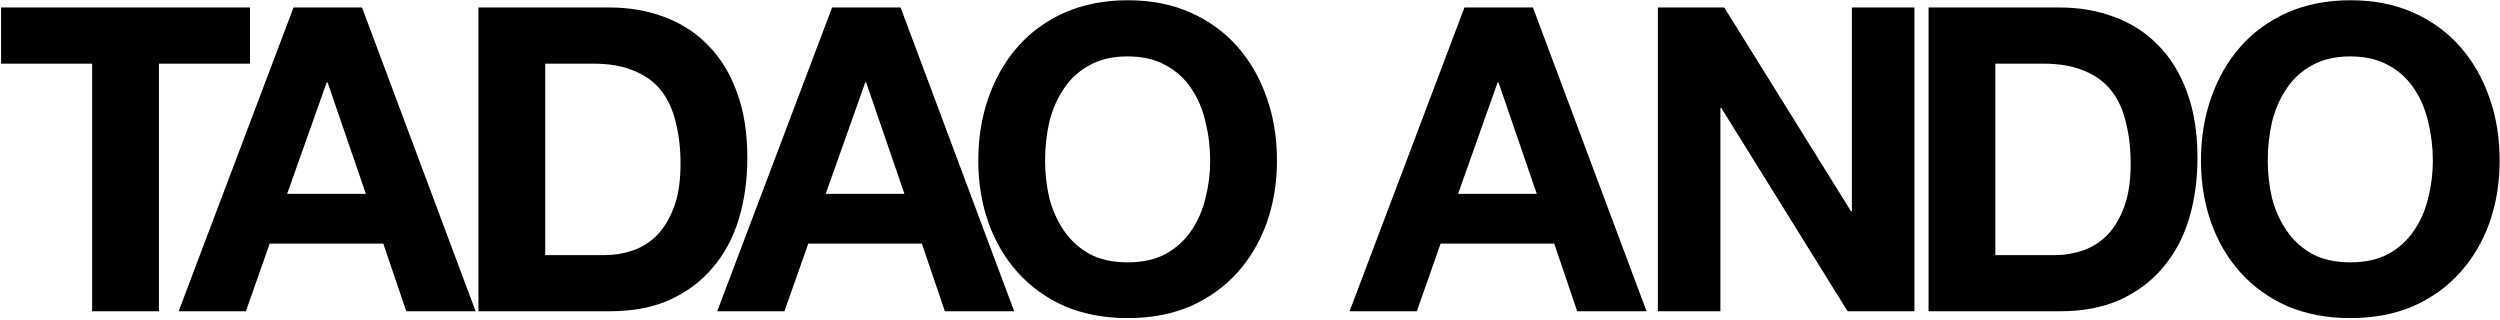 <?xml version="1.0" encoding="UTF-8"?> <svg xmlns="http://www.w3.org/2000/svg" width="1087" height="139" viewBox="0 0 1087 139" fill="none"> <path d="M40.059 27.674V135.344H69.104V27.674H108.694V3.254H0.469V27.674H40.059ZM124.85 84.284L142.055 35.814H142.425L159.075 84.284H124.85ZM127.625 3.254L77.675 135.344H106.905L117.265 105.929H166.66L176.65 135.344H206.805L157.41 3.254H127.625ZM237.065 110.924V27.674H257.785C264.939 27.674 270.92 28.723 275.73 30.819C280.664 32.793 284.61 35.691 287.57 39.514C290.53 43.338 292.627 47.963 293.86 53.389C295.217 58.693 295.895 64.674 295.895 71.334C295.895 78.611 294.97 84.778 293.12 89.834C291.27 94.891 288.804 99.023 285.72 102.229C282.637 105.313 279.122 107.533 275.175 108.889C271.229 110.246 267.159 110.924 262.965 110.924H237.065ZM208.02 3.254V135.344H265C275.114 135.344 283.87 133.679 291.27 130.349C298.794 126.896 305.022 122.209 309.955 116.289C315.012 110.369 318.774 103.339 321.24 95.199C323.707 87.059 324.94 78.179 324.94 68.559C324.94 57.583 323.399 48.024 320.315 39.884C317.355 31.744 313.162 24.961 307.735 19.534C302.432 14.108 296.08 10.038 288.68 7.324C281.404 4.611 273.51 3.254 265 3.254H208.02ZM359.019 84.284L376.224 35.814H376.594L393.244 84.284H359.019ZM361.794 3.254L311.844 135.344H341.074L351.434 105.929H400.829L410.819 135.344H440.974L391.579 3.254H361.794ZM454.4 69.854C454.4 64.058 455.016 58.446 456.25 53.019C457.606 47.593 459.703 42.783 462.54 38.589C465.376 34.273 469.076 30.881 473.64 28.414C478.203 25.824 483.753 24.529 490.29 24.529C496.826 24.529 502.376 25.824 506.94 28.414C511.503 30.881 515.203 34.273 518.04 38.589C520.876 42.783 522.911 47.593 524.145 53.019C525.501 58.446 526.18 64.058 526.18 69.854C526.18 75.404 525.501 80.831 524.145 86.134C522.911 91.314 520.876 96.001 518.04 100.194C515.203 104.388 511.503 107.779 506.94 110.369C502.376 112.836 496.826 114.069 490.29 114.069C483.753 114.069 478.203 112.836 473.64 110.369C469.076 107.779 465.376 104.388 462.54 100.194C459.703 96.001 457.606 91.314 456.25 86.134C455.016 80.831 454.4 75.404 454.4 69.854ZM425.355 69.854C425.355 79.474 426.835 88.478 429.795 96.864C432.755 105.128 437.01 112.343 442.56 118.509C448.11 124.676 454.893 129.548 462.91 133.124C471.05 136.578 480.176 138.304 490.29 138.304C500.526 138.304 509.653 136.578 517.67 133.124C525.686 129.548 532.47 124.676 538.02 118.509C543.57 112.343 547.825 105.128 550.785 96.864C553.745 88.478 555.225 79.474 555.225 69.854C555.225 59.988 553.745 50.861 550.785 42.474C547.825 33.964 543.57 26.564 538.02 20.274C532.47 13.984 525.686 9.051 517.67 5.474C509.653 1.898 500.526 0.109 490.29 0.109C480.176 0.109 471.05 1.898 462.91 5.474C454.893 9.051 448.11 13.984 442.56 20.274C437.01 26.564 432.755 33.964 429.795 42.474C426.835 50.861 425.355 59.988 425.355 69.854ZM633.968 84.284L651.173 35.814H651.543L668.193 84.284H633.968ZM636.743 3.254L586.793 135.344H616.023L626.383 105.929H675.778L685.768 135.344H715.923L666.528 3.254H636.743ZM720.839 3.254V135.344H748.034V46.914H748.404L803.349 135.344H832.394V3.254H805.199V91.869H804.829L749.699 3.254H720.839ZM867.583 110.924V27.674H888.303C895.456 27.674 901.438 28.723 906.248 30.819C911.181 32.793 915.128 35.691 918.088 39.514C921.048 43.338 923.144 47.963 924.378 53.389C925.734 58.693 926.413 64.674 926.413 71.334C926.413 78.611 925.488 84.778 923.638 89.834C921.788 94.891 919.321 99.023 916.238 102.229C913.154 105.313 909.639 107.533 905.693 108.889C901.746 110.246 897.676 110.924 893.483 110.924H867.583ZM838.538 3.254V135.344H895.518C905.631 135.344 914.388 133.679 921.788 130.349C929.311 126.896 935.539 122.209 940.473 116.289C945.529 110.369 949.291 103.339 951.758 95.199C954.224 87.059 955.458 78.179 955.458 68.559C955.458 57.583 953.916 48.024 950.833 39.884C947.873 31.744 943.679 24.961 938.253 19.534C932.949 14.108 926.598 10.038 919.198 7.324C911.921 4.611 904.028 3.254 895.518 3.254H838.538ZM986.022 69.854C986.022 64.058 986.638 58.446 987.872 53.019C989.228 47.593 991.325 42.783 994.162 38.589C996.998 34.273 1000.7 30.881 1005.26 28.414C1009.83 25.824 1015.38 24.529 1021.91 24.529C1028.45 24.529 1034 25.824 1038.56 28.414C1043.13 30.881 1046.83 34.273 1049.66 38.589C1052.5 42.783 1054.53 47.593 1055.77 53.019C1057.12 58.446 1057.8 64.058 1057.8 69.854C1057.8 75.404 1057.12 80.831 1055.77 86.134C1054.53 91.314 1052.5 96.001 1049.66 100.194C1046.83 104.388 1043.13 107.779 1038.56 110.369C1034 112.836 1028.45 114.069 1021.91 114.069C1015.38 114.069 1009.83 112.836 1005.26 110.369C1000.7 107.779 996.998 104.388 994.162 100.194C991.325 96.001 989.228 91.314 987.872 86.134C986.638 80.831 986.022 75.404 986.022 69.854ZM956.977 69.854C956.977 79.474 958.457 88.478 961.417 96.864C964.377 105.128 968.632 112.343 974.182 118.509C979.732 124.676 986.515 129.548 994.532 133.124C1002.67 136.578 1011.8 138.304 1021.91 138.304C1032.15 138.304 1041.28 136.578 1049.29 133.124C1057.31 129.548 1064.09 124.676 1069.64 118.509C1075.19 112.343 1079.45 105.128 1082.41 96.864C1085.37 88.478 1086.85 79.474 1086.85 69.854C1086.85 59.988 1085.37 50.861 1082.41 42.474C1079.45 33.964 1075.19 26.564 1069.64 20.274C1064.09 13.984 1057.31 9.051 1049.29 5.474C1041.28 1.898 1032.15 0.109 1021.91 0.109C1011.8 0.109 1002.67 1.898 994.532 5.474C986.515 9.051 979.732 13.984 974.182 20.274C968.632 26.564 964.377 33.964 961.417 42.474C958.457 50.861 956.977 59.988 956.977 69.854Z" fill="black"></path> </svg> 